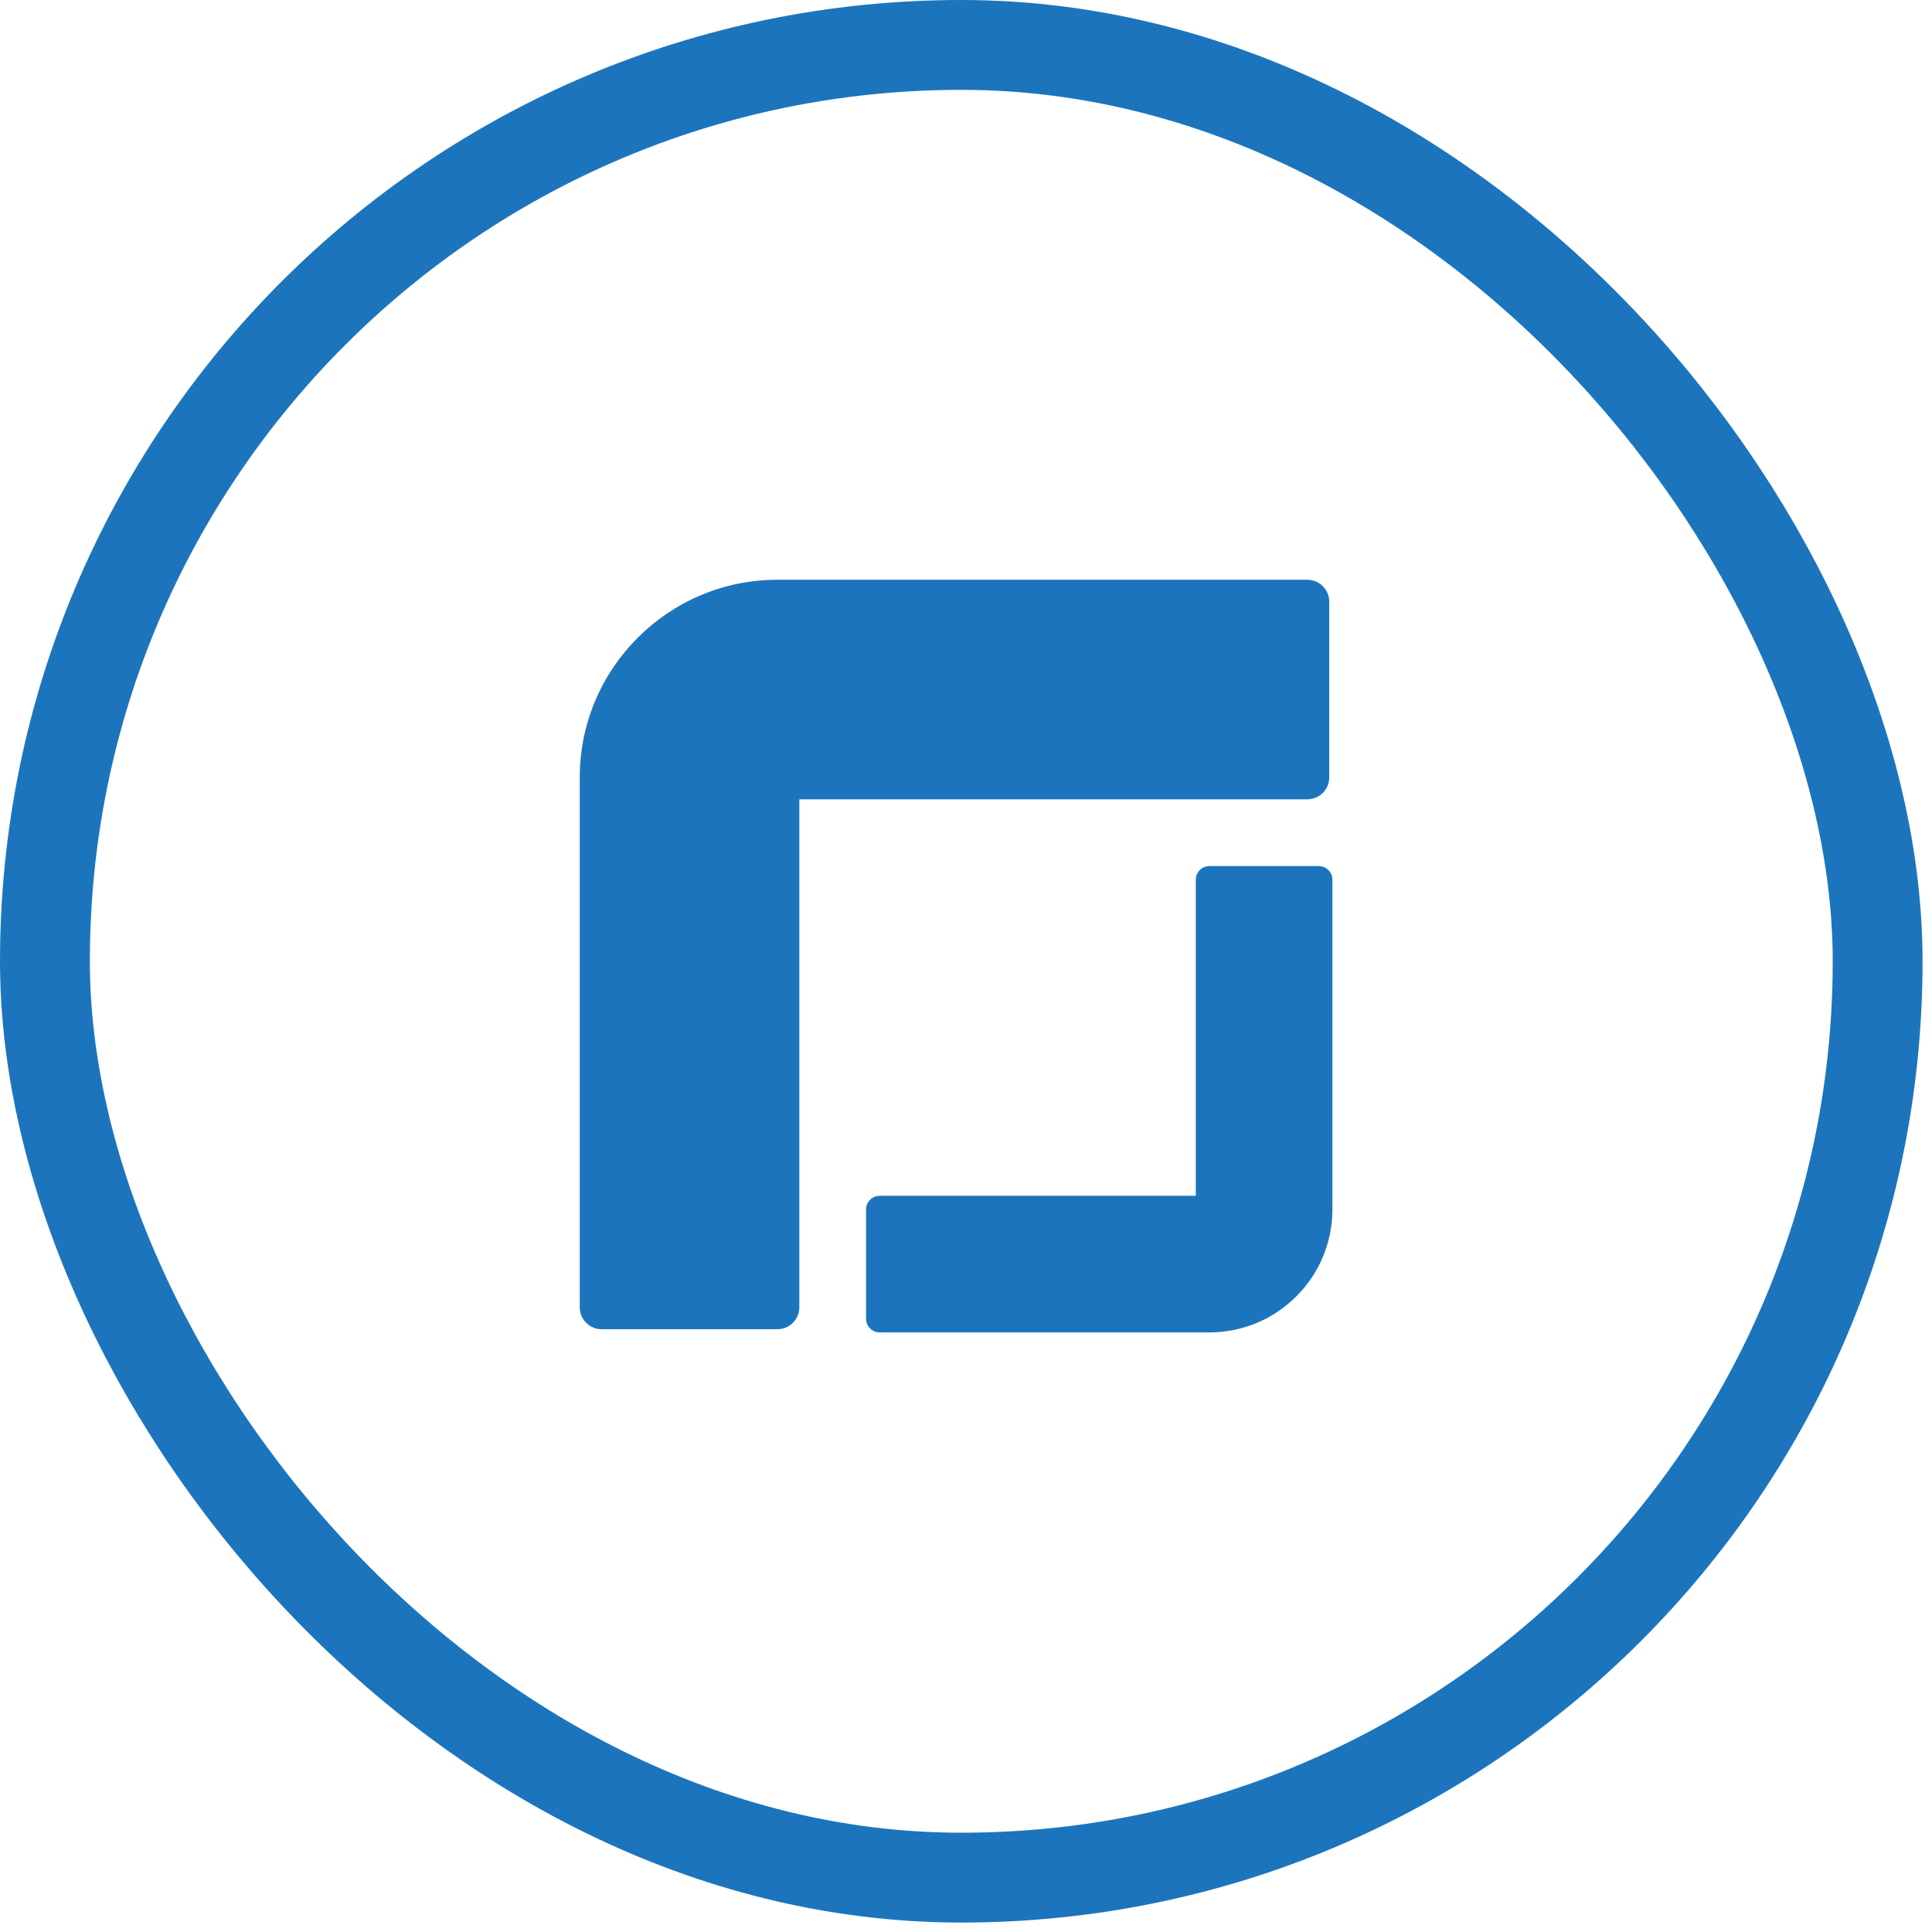 <svg xmlns="http://www.w3.org/2000/svg" fill="none" viewBox="0 0 87 87" height="87" width="87">
<rect stroke-width="4.046" stroke="#1C75BC" rx="41.264" height="82.529" width="82.529" y="2.023" x="2.023"></rect>
<path fill="#1C75BC" d="M35.006 59.857H27.096C26.55 59.857 26.107 59.415 26.107 58.869V35.007C26.107 30.1 30.1 26.107 35.007 26.107H58.869C59.415 26.107 59.857 26.55 59.857 27.096V35.006C59.857 35.552 59.415 35.995 58.869 35.995H35.995V58.869C35.995 59.415 35.552 59.857 35.006 59.857Z"></path>
<path fill="#1C75BC" d="M54.463 39L59.385 39C59.725 39 60 39.275 60 39.615L60 54.463C60 57.516 57.516 60 54.463 60L39.615 60C39.275 60 39 59.725 39 59.385L39 54.463C39 54.123 39.275 53.848 39.615 53.848L53.848 53.848L53.848 39.615C53.848 39.275 54.123 39 54.463 39Z"></path>
</svg>
